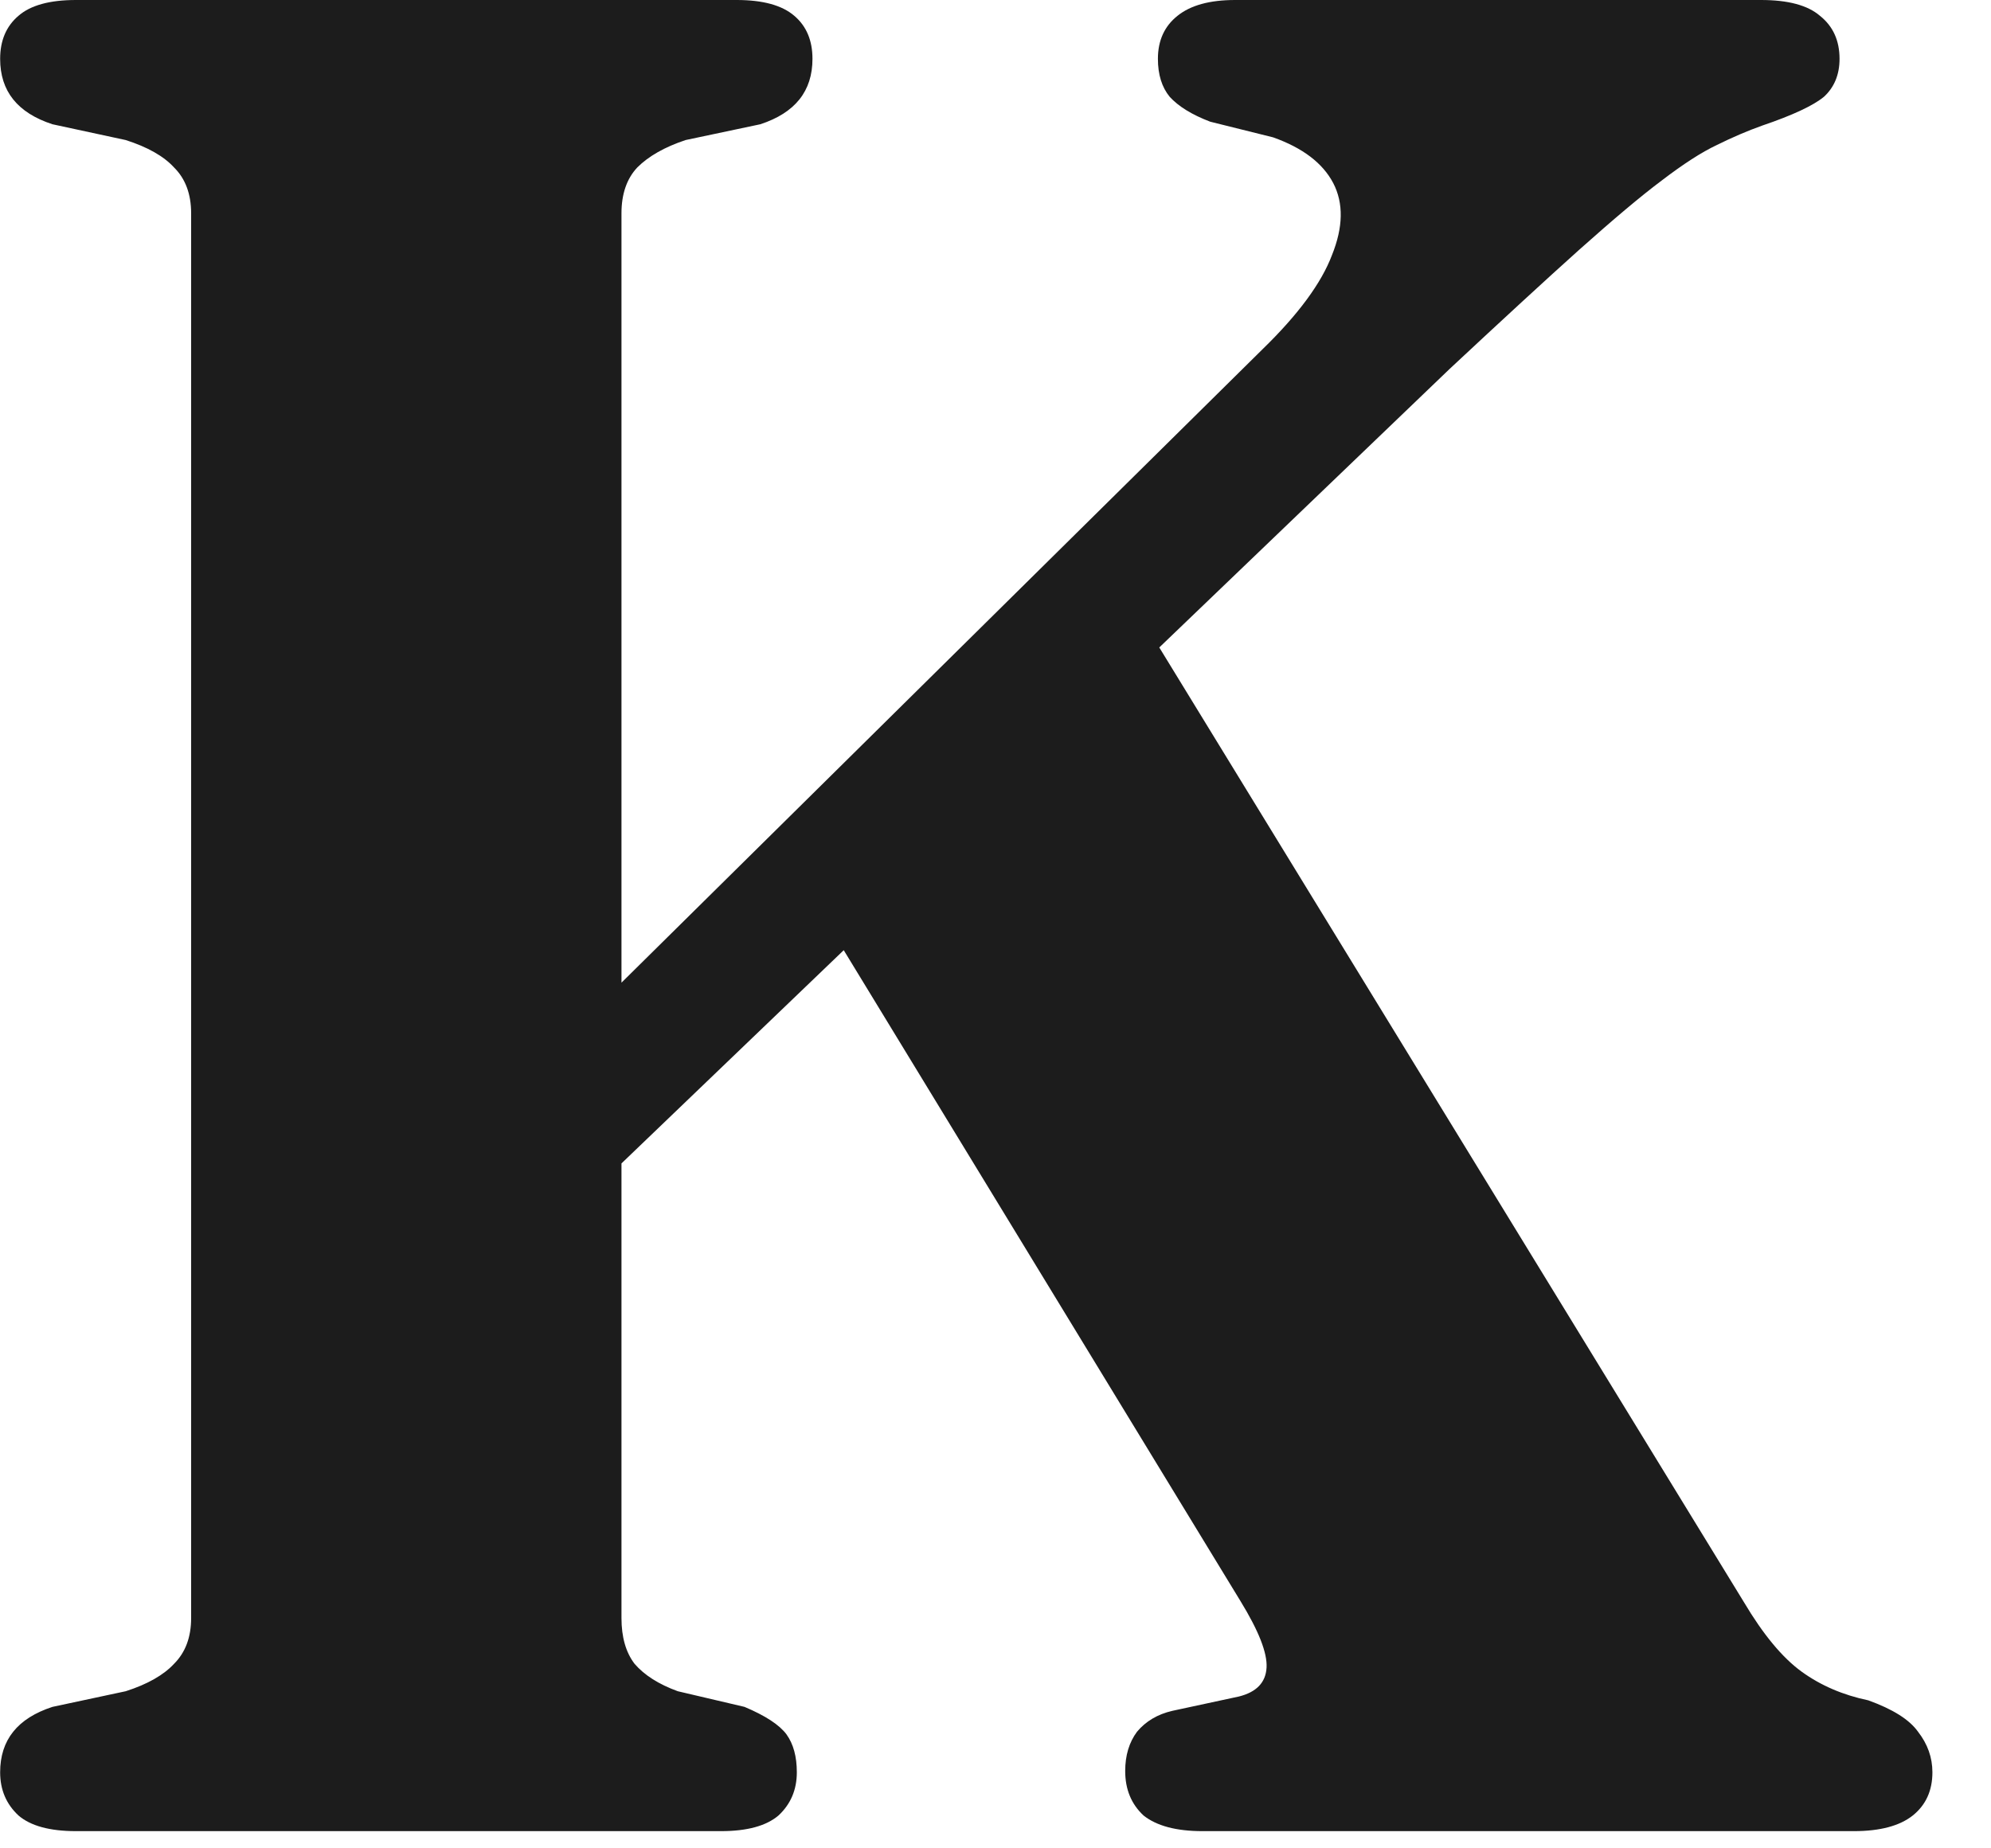 <?xml version="1.0" encoding="utf-8"?>
<svg xmlns="http://www.w3.org/2000/svg" fill="none" height="100%" overflow="visible" preserveAspectRatio="none" style="display: block;" viewBox="0 0 14 13" width="100%">
<g id="Group 50">
<g id="Group 24">
<g id="KED">
<path d="M3.404 7.866L8.878 2.456C9.13 2.211 9.292 1.99 9.366 1.794C9.445 1.598 9.448 1.429 9.375 1.288C9.301 1.147 9.16 1.04 8.952 0.966L8.51 0.856C8.381 0.807 8.286 0.748 8.225 0.681C8.17 0.614 8.142 0.525 8.142 0.414C8.142 0.285 8.188 0.184 8.28 0.111C8.372 0.037 8.507 0 8.685 0H12.383C12.573 0 12.711 0.037 12.797 0.111C12.889 0.184 12.935 0.285 12.935 0.414C12.935 0.525 12.898 0.614 12.825 0.681C12.751 0.742 12.607 0.81 12.392 0.883C12.288 0.92 12.181 0.966 12.07 1.021C11.966 1.07 11.837 1.153 11.684 1.27C11.537 1.38 11.344 1.543 11.104 1.757C10.871 1.966 10.568 2.245 10.194 2.594L3.809 8.721L3.404 7.866ZM5.594 6.127L7.921 4.177L12.263 11.269C12.398 11.496 12.533 11.659 12.668 11.757C12.803 11.855 12.96 11.922 13.137 11.959C13.309 12.021 13.426 12.094 13.487 12.18C13.554 12.266 13.588 12.361 13.588 12.465C13.588 12.594 13.542 12.695 13.45 12.769C13.358 12.842 13.22 12.879 13.036 12.879H8.455C8.271 12.879 8.133 12.842 8.041 12.769C7.955 12.689 7.912 12.585 7.912 12.456C7.912 12.346 7.94 12.254 7.995 12.18C8.056 12.107 8.139 12.057 8.243 12.033L8.712 11.932C8.835 11.901 8.9 11.834 8.906 11.729C8.912 11.625 8.85 11.469 8.722 11.26L5.594 6.127ZM4.37 11.38C4.37 11.515 4.401 11.622 4.462 11.702C4.53 11.781 4.631 11.846 4.766 11.895L5.235 12.005C5.382 12.067 5.48 12.131 5.53 12.198C5.579 12.266 5.603 12.355 5.603 12.465C5.603 12.588 5.56 12.689 5.474 12.769C5.388 12.842 5.254 12.879 5.07 12.879H0.534C0.35 12.879 0.215 12.842 0.13 12.769C0.044 12.689 0.001 12.588 0.001 12.465C0.001 12.238 0.123 12.085 0.369 12.005L0.884 11.895C1.037 11.846 1.151 11.781 1.224 11.702C1.304 11.622 1.344 11.515 1.344 11.38V1.5C1.344 1.365 1.304 1.257 1.224 1.178C1.151 1.098 1.037 1.034 0.884 0.985L0.369 0.874C0.123 0.794 0.001 0.641 0.001 0.414C0.001 0.285 0.044 0.184 0.13 0.111C0.215 0.037 0.35 0 0.534 0H5.18C5.364 0 5.499 0.037 5.585 0.111C5.671 0.184 5.713 0.285 5.713 0.414C5.713 0.641 5.591 0.794 5.346 0.874L4.821 0.985C4.674 1.034 4.561 1.098 4.481 1.178C4.407 1.257 4.37 1.365 4.37 1.5V11.38Z" fill="#1C1C1C" id="Vector"/>
</g>
</g>
</g>
</svg>